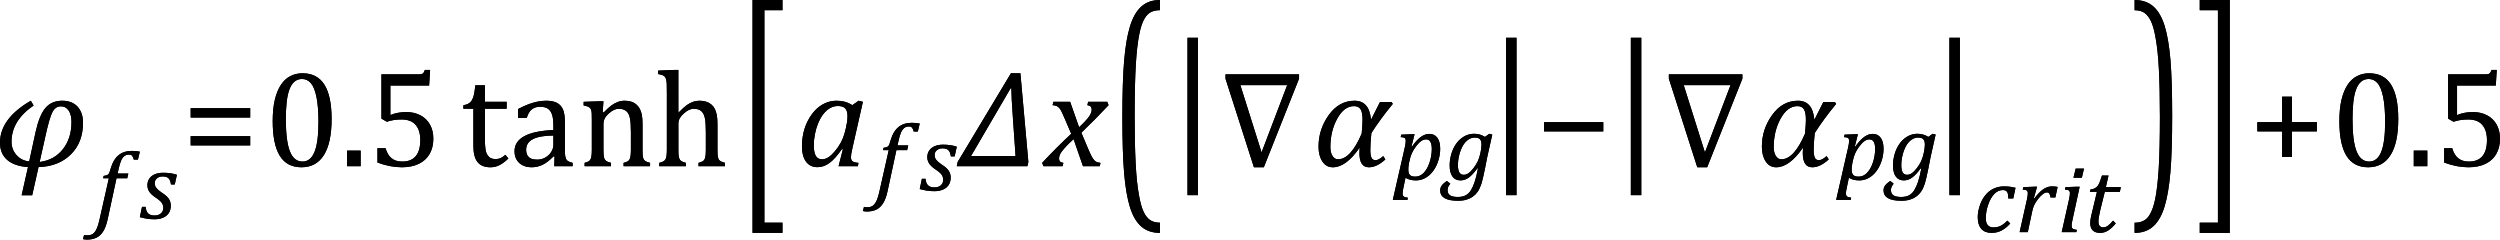 <?xml version="1.0" encoding="UTF-8" standalone="no"?>
<svg
   xmlns:dc="http://purl.org/dc/elements/1.1/"
   xmlns:cc="http://creativecommons.org/ns#"
   xmlns:rdf="http://www.w3.org/1999/02/22-rdf-syntax-ns#"
   xmlns:svg="http://www.w3.org/2000/svg"
   xmlns="http://www.w3.org/2000/svg"
   xmlns:sodipodi="http://sodipodi.sourceforge.net/DTD/sodipodi-0.dtd"
   xmlns:inkscape="http://www.inkscape.org/namespaces/inkscape"
   width="362.828"
   contentScriptType="text/ecmascript"
   preserveAspectRatio="xMidYMid meet"
   font-size="12"
   stroke-miterlimit="10"
   zoomAndPan="magnify"
   version="1.0"
   contentStyleType="text/css"
   font-style="normal"
   height="34.776"
   font-weight="normal"
   y="-11"
   id="svg141"
   sodipodi:docname="i205978500087320.svg"
   style="font-style:normal;font-weight:normal;font-size:12px;font-family:Dialog;color-interpolation:auto;fill:#000000;fill-opacity:1;stroke:#000000;stroke-width:1;stroke-linecap:square;stroke-linejoin:miter;stroke-miterlimit:10;stroke-dasharray:none;stroke-dashoffset:0;stroke-opacity:1;color-rendering:auto;image-rendering:auto;shape-rendering:auto;text-rendering:auto"
   inkscape:version="0.92.4 (5da689c313, 2019-01-14)">
  <sodipodi:namedview
     pagecolor="#ffffff"
     bordercolor="#666666"
     borderopacity="1"
     objecttolerance="10"
     gridtolerance="10"
     guidetolerance="10"
     inkscape:pageopacity="0"
     inkscape:pageshadow="2"
     inkscape:window-width="1575"
     inkscape:window-height="990"
     id="namedview143"
     showgrid="false"
     fit-margin-top="0"
     fit-margin-left="0"
     fit-margin-right="0"
     fit-margin-bottom="0"
     inkscape:zoom="2.2512471"
     inkscape:cx="177.5782"
     inkscape:cy="17.6563"
     inkscape:window-x="0"
     inkscape:window-y="0"
     inkscape:window-maximized="0"
     inkscape:current-layer="svg141" />
  <!--Converted from MathML using JEuclid-->
  <defs
     id="genericDefs" />
  <g
     style="color-interpolation:linearRGB;color-rendering:optimizeQuality;image-rendering:optimizeQuality;text-rendering:optimizeLegibility"
     id="g5"
     transform="translate(-0.828,24.12)">
    <path
       style="stroke:none"
       inkscape:connector-curvature="0"
       id="path3"
       d="M 6.422,0.125 5.5,4.219 H 3.969 L 4.891,0.125 Q 2.938,0 1.883,-0.906 0.828,-1.812 0.828,-3.422 q 0,-3.484 4.469,-6.078 l 0.406,0.688 Q 2.5,-6.609 2.5,-3.562 q 0,1.125 0.711,1.938 0.711,0.812 1.852,0.938 L 6,-4.984 Q 6.531,-7.391 7.422,-8.445 8.312,-9.5 9.859,-9.5 q 1.438,0 2.227,0.867 0.789,0.867 0.789,2.32 0,2.875 -1.781,4.617 Q 9.312,0.047 6.422,0.125 Z m 0.156,-0.734 q 2.109,-0.266 3.367,-1.844 1.258,-1.578 1.258,-3.969 0,-1.031 -0.406,-1.648 -0.406,-0.617 -1.125,-0.617 -0.797,0 -1.234,0.828 Q 8,-7.031 7.391,-4.234 Z" />
  </g>
  <g
     style="color-interpolation:linearRGB;color-rendering:optimizeQuality;image-rendering:optimizeQuality;text-rendering:optimizeLegibility"
     id="g9"
     transform="translate(13.891,31.714)">
    <path
       style="stroke:none"
       inkscape:connector-curvature="0"
       id="path7"
       d="M 1.734,0.109 Q 1.5,1.203 1.094,1.852 0.688,2.5 0.109,2.781 q -0.578,0.281 -1.406,0.281 -0.297,0 -0.547,-0.078 l 0.156,-0.594 q 0.172,0.047 0.484,0.047 0.359,0 0.586,-0.094 Q -0.391,2.25 -0.195,2.031 0,1.812 0.18,1.398 0.359,0.984 0.516,0.312 L 1.906,-5.844 H 1.078 L 1.156,-6.188 Q 1.484,-6.234 1.625,-6.289 1.766,-6.344 1.852,-6.445 1.938,-6.547 2.008,-6.727 2.078,-6.906 2.203,-7.344 2.562,-8.578 3.32,-9.195 4.078,-9.812 5.25,-9.812 q 0.656,0 1.156,0.109 L 6.125,-8.547 H 5.531 Q 5.438,-8.938 5.281,-9.109 5.125,-9.281 4.828,-9.281 q -0.391,0 -0.664,0.211 Q 3.891,-8.859 3.695,-8.43 3.5,-8 3.344,-7.281 l -0.172,0.75 H 4.734 L 4.578,-5.844 H 3.016 Z" />
  </g>
  <g
     style="color-interpolation:linearRGB;color-rendering:optimizeQuality;image-rendering:optimizeQuality;text-rendering:optimizeLegibility"
     id="g13"
     transform="translate(20.297,31.714)">
    <path
       style="stroke:none"
       inkscape:connector-curvature="0"
       id="path11"
       d="M 4.516,-4.938 Q 4.438,-5.562 4.164,-5.836 3.891,-6.109 3.297,-6.109 q -0.312,0 -0.57,0.117 -0.258,0.117 -0.414,0.344 -0.156,0.227 -0.156,0.539 0,0.25 0.102,0.461 0.102,0.211 0.344,0.438 0.242,0.227 0.68,0.523 0.672,0.438 0.938,0.859 0.266,0.422 0.266,0.969 0,0.641 -0.305,1.086 -0.305,0.445 -0.844,0.664 -0.539,0.219 -1.195,0.219 -0.609,0 -1.133,-0.086 Q 0.484,-0.062 0,-0.203 l 0.312,-1.484 h 0.531 q 0.047,0.641 0.359,0.945 0.312,0.305 0.906,0.305 0.609,0 0.953,-0.305 0.344,-0.305 0.344,-0.789 0,-0.297 -0.102,-0.531 Q 3.203,-2.297 2.984,-2.508 2.766,-2.719 2.359,-3 1.922,-3.281 1.656,-3.547 1.391,-3.812 1.242,-4.125 1.094,-4.438 1.094,-4.812 q 0,-0.562 0.281,-0.977 0.281,-0.414 0.797,-0.633 0.516,-0.219 1.219,-0.219 1.125,0 1.984,0.297 l -0.312,1.406 z" />
  </g>
  <g
     style="color-interpolation:linearRGB;color-rendering:optimizeQuality;image-rendering:optimizeQuality;text-rendering:optimizeLegibility"
     id="g17"
     transform="translate(26.453,24.12)">
    <path
       style="stroke:none"
       inkscape:connector-curvature="0"
       id="path15"
       d="m 1.219,-7.062 v -1.359 h 8.641 v 1.359 z m 0,4.047 v -1.344 h 8.641 v 1.344 z" />
  </g>
  <g
     style="color-interpolation:linearRGB;color-rendering:optimizeQuality;image-rendering:optimizeQuality;text-rendering:optimizeLegibility"
     id="g21"
     transform="translate(38.312,24.12)">
    <path
       style="stroke:none"
       inkscape:connector-curvature="0"
       id="path19"
       d="m 5.438,0.156 q -2.109,0 -3.141,-1.664 -1.031,-1.664 -1.031,-5.039 0,-1.797 0.312,-3.102 0.312,-1.305 0.883,-2.164 0.57,-0.859 1.375,-1.266 0.805,-0.406 1.758,-0.406 2.125,0 3.172,1.649 1.047,1.648 1.047,4.992 0,3.453 -1.117,5.227 -1.117,1.773 -3.258,1.773 z m -2.266,-7 q 0,3.188 0.586,4.68 0.586,1.492 1.836,1.492 1.172,0 1.742,-1.406 0.57,-1.406 0.57,-4.344 0,-2.234 -0.289,-3.633 -0.289,-1.398 -0.812,-2 -0.523,-0.602 -1.274,-0.602 -0.672,0 -1.125,0.398 -0.453,0.398 -0.727,1.148 -0.274,0.75 -0.391,1.836 -0.117,1.086 -0.117,2.43 z m 10.859,4.578 V 0 h -1.969 v -2.266 z m 2.438,1.734 v -2.078 h 1.172 q 0.297,1 0.891,1.469 0.594,0.469 1.531,0.469 1.297,0 1.961,-0.781 0.664,-0.781 0.664,-2.344 0,-1.031 -0.352,-1.711 Q 21.984,-6.188 21.391,-6.484 20.797,-6.781 20,-6.781 q -0.656,0 -1.141,0.078 -0.484,0.078 -1.031,0.25 l -0.781,-0.453 v -6.422 h 5.391 q 0.328,0 0.477,-0.055 0.148,-0.055 0.234,-0.164 0.086,-0.109 0.195,-0.422 h 0.766 l -0.141,2.266 h -5.625 v 4.281 q 0.516,-0.219 1.109,-0.328 0.594,-0.109 1.188,-0.109 1.172,0 2.07,0.477 0.898,0.477 1.383,1.352 0.484,0.875 0.484,2.031 0,1.297 -0.547,2.234 -0.547,0.938 -1.578,1.43 Q 21.422,0.156 20,0.156 q -1.688,0 -3.531,-0.687 z" />
  </g>
  <g
     style="color-interpolation:linearRGB;color-rendering:optimizeQuality;image-rendering:optimizeQuality;text-rendering:optimizeLegibility"
     id="g25"
     transform="translate(66.891,24.12)">
    <path
       style="stroke:none"
       inkscape:connector-curvature="0"
       id="path23"
       d="M 0.359,-8.844 Q 0.844,-8.922 1.148,-9.117 1.453,-9.312 1.625,-9.625 1.797,-9.938 1.898,-10.398 2,-10.859 2.094,-11.75 h 1.391 v 2.406 h 3.156 v 1 H 3.484 V -4 q 0,0.938 0.078,1.5 0.078,0.562 0.297,0.883 0.219,0.32 0.492,0.453 0.273,0.133 0.695,0.133 0.391,0 0.734,-0.156 0.344,-0.156 0.672,-0.469 l 0.438,0.531 q -0.688,0.672 -1.305,0.977 -0.617,0.305 -1.289,0.305 -1.266,0 -1.875,-0.75 -0.609,-0.75 -0.609,-2.344 V -8.344 H 0.359 Z m 13.234,7.453 -0.141,-0.047 q -0.859,0.875 -1.601,1.234 -0.742,0.359 -1.586,0.359 -0.75,0 -1.312,-0.289 -0.562,-0.289 -0.867,-0.812 -0.305,-0.523 -0.305,-1.211 0,-1.422 1.414,-2.195 1.414,-0.773 4.227,-0.898 v -0.641 q 0,-1.016 -0.195,-1.602 Q 13.031,-8.078 12.617,-8.352 12.203,-8.625 11.5,-8.625 q -0.766,0 -1.234,0.398 -0.469,0.399 -0.703,1.211 H 8.297 v -1.281 q 0.938,-0.484 1.562,-0.711 0.625,-0.227 1.25,-0.359 0.625,-0.133 1.266,-0.133 0.969,0 1.555,0.305 0.586,0.305 0.875,0.938 0.289,0.633 0.289,1.914 v 3.406 q 0,0.719 0.008,1.016 0.008,0.297 0.062,0.555 0.055,0.258 0.148,0.406 0.094,0.148 0.289,0.258 0.195,0.109 0.617,0.219 V 0 h -2.672 z m -0.172,-3.062 q -1.984,0.016 -2.969,0.523 -0.984,0.508 -0.984,1.539 0,0.547 0.227,0.875 0.227,0.328 0.57,0.445 0.344,0.117 0.812,0.117 0.656,0 1.203,-0.32 0.547,-0.32 0.844,-0.82 0.297,-0.5 0.297,-0.984 z M 27.453,0 H 23.609 V -0.484 Q 24,-0.594 24.164,-0.68 q 0.164,-0.086 0.273,-0.242 0.109,-0.156 0.172,-0.484 0.062,-0.328 0.062,-1 v -2.563 q 0,-0.672 -0.039,-1.234 -0.039,-0.562 -0.133,-0.914 -0.094,-0.352 -0.219,-0.555 -0.125,-0.203 -0.312,-0.344 -0.188,-0.141 -0.422,-0.227 -0.234,-0.086 -0.609,-0.086 -0.375,0 -0.719,0.156 -0.344,0.156 -0.758,0.523 -0.414,0.367 -0.594,0.734 -0.18,0.367 -0.18,0.836 v 3.641 q 0,0.828 0.078,1.156 0.078,0.328 0.297,0.5 0.219,0.172 0.719,0.297 V 0 h -3.828 v -0.484 q 0.375,-0.109 0.539,-0.195 0.164,-0.086 0.273,-0.242 0.109,-0.156 0.172,-0.484 Q 19,-1.734 19,-2.406 V -6.672 Q 19,-7.297 18.984,-7.68 18.969,-8.062 18.852,-8.289 18.734,-8.516 18.492,-8.625 18.25,-8.734 17.812,-8.812 v -0.531 l 2.281,-0.078 h 0.594 l -0.109,1.594 0.141,0.031 q 0.719,-0.734 1.164,-1.047 0.445,-0.312 0.898,-0.484 Q 23.234,-9.5 23.75,-9.5 q 0.531,0 0.945,0.125 0.414,0.125 0.727,0.383 0.312,0.258 0.523,0.633 0.211,0.375 0.312,0.898 0.102,0.523 0.102,1.336 v 3.688 q 0,0.672 0.039,0.977 0.039,0.305 0.133,0.469 0.094,0.164 0.281,0.273 0.188,0.109 0.641,0.234 z m 4.109,-7.797 h 0.047 q 0.75,-0.766 1.195,-1.078 Q 33.25,-9.188 33.688,-9.344 34.125,-9.5 34.625,-9.5 q 0.531,0 0.953,0.133 0.422,0.133 0.742,0.391 0.32,0.258 0.516,0.633 0.195,0.375 0.297,0.898 0.102,0.523 0.102,1.32 v 3.688 q 0,0.844 0.07,1.148 0.07,0.305 0.258,0.477 0.188,0.172 0.766,0.328 V 0 h -3.844 v -0.484 q 0.375,-0.109 0.547,-0.195 0.172,-0.086 0.281,-0.242 0.109,-0.156 0.172,-0.484 0.062,-0.328 0.062,-1 v -2.563 q 0,-1.297 -0.133,-1.984 -0.133,-0.688 -0.516,-1.031 -0.383,-0.344 -1.07,-0.344 -0.391,0 -0.703,0.141 -0.312,0.141 -0.727,0.492 -0.414,0.351 -0.625,0.719 -0.211,0.367 -0.211,0.789 v 3.75 q 0,0.656 0.039,0.938 0.039,0.281 0.133,0.477 0.094,0.195 0.297,0.312 0.203,0.117 0.625,0.227 V 0 h -3.875 v -0.484 q 0.438,-0.109 0.617,-0.219 0.18,-0.109 0.281,-0.274 0.102,-0.164 0.156,-0.476 0.055,-0.312 0.055,-0.984 v -8.172 q 0,-0.938 -0.016,-1.312 -0.016,-0.375 -0.078,-0.633 -0.062,-0.258 -0.18,-0.406 -0.117,-0.148 -0.305,-0.234 -0.188,-0.086 -0.688,-0.18 v -0.5 l 2.359,-0.094 h 0.578 z" />
  </g>
  <g
     style="color-interpolation:linearRGB;color-rendering:optimizeQuality;image-rendering:optimizeQuality;text-rendering:optimizeLegibility"
     id="g29"
     transform="matrix(1,0,0,1.86,106.984,25.982)">
    <path
       style="stroke:none"
       inkscape:connector-curvature="0"
       id="path27"
       d="M 6.578,4.203 H 2.234 v -18.172 h 4.344 v 0.797 H 3.953 V 3.406 h 2.625 z" />
  </g>
  <g
     style="color-interpolation:linearRGB;color-rendering:optimizeQuality;image-rendering:optimizeQuality;text-rendering:optimizeLegibility"
     id="g33"
     transform="translate(115.562,24.12)">
    <path
       style="stroke:none"
       inkscape:connector-curvature="0"
       id="path31"
       d="M 8.141,-8.859 9.047,-9.5 l 0.625,0.156 -1.5,6.625 Q 8.031,-2.125 7.984,-1.812 7.938,-1.5 7.938,-1.297 q 0,0.406 0.227,0.586 0.227,0.18 0.867,0.227 L 8.938,0 H 6.141 L 6.766,-2.453 6.625,-2.484 Q 5.688,-1.125 4.852,-0.492 4.016,0.141 3.078,0.141 2,0.141 1.414,-0.664 q -0.586,-0.805 -0.586,-2.273 0,-0.938 0.211,-1.883 Q 1.25,-5.766 1.688,-6.609 2.125,-7.453 2.727,-8.094 3.328,-8.734 4.125,-9.117 4.922,-9.5 5.859,-9.5 q 0.609,0 1.156,0.141 0.547,0.141 1.125,0.5 z m -0.859,2.906 q 0.094,-0.391 0.125,-0.688 0.031,-0.297 0.031,-0.641 0,-0.75 -0.328,-1.102 -0.328,-0.352 -1.078,-0.352 -0.406,0 -0.773,0.133 -0.367,0.133 -0.75,0.438 -0.383,0.305 -0.734,0.805 -0.351,0.5 -0.633,1.211 -0.281,0.711 -0.438,1.531 -0.156,0.82 -0.156,1.586 0,1.016 0.281,1.523 Q 3.109,-1 3.766,-1 4.062,-1 4.391,-1.141 4.719,-1.281 5.117,-1.648 5.516,-2.016 6.031,-2.719 6.484,-3.375 6.75,-4.016 7.016,-4.656 7.203,-5.531 Z" />
  </g>
  <g
     style="color-interpolation:linearRGB;color-rendering:optimizeQuality;image-rendering:optimizeQuality;text-rendering:optimizeLegibility"
     id="g37"
     transform="translate(127.078,27.636)">
    <path
       style="stroke:none"
       inkscape:connector-curvature="0"
       id="path35"
       d="M 1.734,0.109 Q 1.5,1.203 1.094,1.852 0.688,2.5 0.109,2.781 q -0.578,0.281 -1.406,0.281 -0.297,0 -0.547,-0.078 l 0.156,-0.594 q 0.172,0.047 0.484,0.047 0.359,0 0.586,-0.094 Q -0.391,2.25 -0.195,2.031 0,1.812 0.18,1.398 0.359,0.984 0.516,0.312 L 1.906,-5.844 H 1.078 L 1.156,-6.188 Q 1.484,-6.234 1.625,-6.289 1.766,-6.344 1.852,-6.445 1.938,-6.547 2.008,-6.727 2.078,-6.906 2.203,-7.344 2.562,-8.578 3.32,-9.195 4.078,-9.812 5.25,-9.812 q 0.656,0 1.156,0.109 L 6.125,-8.547 H 5.531 Q 5.438,-8.938 5.281,-9.109 5.125,-9.281 4.828,-9.281 q -0.391,0 -0.664,0.211 Q 3.891,-8.859 3.695,-8.43 3.5,-8 3.344,-7.281 l -0.172,0.75 H 4.734 L 4.578,-5.844 H 3.016 Z" />
  </g>
  <g
     style="color-interpolation:linearRGB;color-rendering:optimizeQuality;image-rendering:optimizeQuality;text-rendering:optimizeLegibility"
     id="g41"
     transform="translate(133.484,27.636)">
    <path
       style="stroke:none"
       inkscape:connector-curvature="0"
       id="path39"
       d="M 4.516,-4.938 Q 4.438,-5.562 4.164,-5.836 3.891,-6.109 3.297,-6.109 q -0.312,0 -0.57,0.117 -0.258,0.117 -0.414,0.344 -0.156,0.227 -0.156,0.539 0,0.25 0.102,0.461 0.102,0.211 0.344,0.438 0.242,0.227 0.68,0.523 0.672,0.438 0.938,0.859 0.266,0.422 0.266,0.969 0,0.641 -0.305,1.086 -0.305,0.445 -0.844,0.664 -0.539,0.219 -1.195,0.219 -0.609,0 -1.133,-0.086 Q 0.484,-0.062 0,-0.203 l 0.312,-1.484 h 0.531 q 0.047,0.641 0.359,0.945 0.312,0.305 0.906,0.305 0.609,0 0.953,-0.305 0.344,-0.305 0.344,-0.789 0,-0.297 -0.102,-0.531 Q 3.203,-2.297 2.984,-2.508 2.766,-2.719 2.359,-3 1.922,-3.281 1.656,-3.547 1.391,-3.812 1.242,-4.125 1.094,-4.438 1.094,-4.812 q 0,-0.562 0.281,-0.977 0.281,-0.414 0.797,-0.633 0.516,-0.219 1.219,-0.219 1.125,0 1.984,0.297 l -0.312,1.406 z" />
  </g>
  <g
     style="color-interpolation:linearRGB;color-rendering:optimizeQuality;image-rendering:optimizeQuality;text-rendering:optimizeLegibility"
     id="g45"
     transform="translate(139.359,24.12)">
    <path
       style="stroke:none"
       inkscape:connector-curvature="0"
       id="path43"
       d="M 9.75,0 H -0.5 l 0.125,-0.609 7.734,-12.875 h 1.375 l 1.156,12.875 z M 7.641,-7.062 q -0.219,-3 -0.219,-4.25 H 7.312 l -5.75,9.844 h 6.469 z" />
  </g>
  <g
     style="color-interpolation:linearRGB;color-rendering:optimizeQuality;image-rendering:optimizeQuality;text-rendering:optimizeLegibility"
     id="g49"
     transform="translate(151.656,24.12)">
    <path
       style="stroke:none"
       inkscape:connector-curvature="0"
       id="path47"
       d="m 9.234,-8.859 q -1.891,2.016 -3.953,4 l 0.906,2.141 q 0.359,0.859 0.57,1.258 0.211,0.398 0.391,0.586 0.18,0.188 0.352,0.266 0.172,0.078 0.562,0.125 L 7.953,0 H 5.516 L 4.156,-3.922 q -0.234,0.203 -0.617,0.57 -0.383,0.367 -0.742,0.781 -0.359,0.414 -0.508,0.664 -0.148,0.25 -0.195,0.437 -0.047,0.188 -0.047,0.391 0,0.25 0.141,0.398 0.141,0.148 0.484,0.195 L 2.562,0 H -0.219 L -0.406,-0.484 Q 1.734,-2.781 3.812,-4.703 L 2.875,-6.891 Q 2.594,-7.547 2.422,-7.898 2.25,-8.25 2.086,-8.438 1.922,-8.625 1.711,-8.727 1.5,-8.828 1.109,-8.859 l 0.109,-0.484 h 2.437 l 1.297,3.688 q 0.484,-0.438 0.914,-0.906 0.43,-0.469 0.602,-0.742 0.172,-0.273 0.242,-0.492 0.07,-0.219 0.07,-0.453 0,-0.531 -0.625,-0.609 l 0.109,-0.484 h 2.781 z" />
  </g>
  <g
     style="color-interpolation:linearRGB;color-rendering:optimizeQuality;image-rendering:optimizeQuality;text-rendering:optimizeLegibility"
     id="g53"
     transform="matrix(1,0,0,1.85,161.125,25.935)">
    <path
       style="stroke:none"
       inkscape:connector-curvature="0"
       id="path51"
       d="M 7.219,4.25 Q 5.562,4.25 4.508,3.75 3.453,3.25 2.867,2.234 2.281,1.219 2.023,-0.414 1.766,-2.047 1.766,-4.844 q 0,-2.781 0.258,-4.422 0.258,-1.641 0.844,-2.68 0.586,-1.039 1.641,-1.555 1.055,-0.516 2.711,-0.516 v 0.797 q -0.688,0 -1.219,0.125 -0.594,0.141 -1.016,0.531 -0.469,0.422 -0.75,1.188 -0.344,0.906 -0.516,2.391 -0.172,1.578 -0.172,4.062 0,2.203 0.148,3.742 0.148,1.539 0.492,2.508 0.266,0.828 0.672,1.281 0.359,0.406 0.859,0.609 0.578,0.234 1.5,0.234 z" />
  </g>
  <g
     style="color-interpolation:linearRGB;color-rendering:optimizeQuality;image-rendering:optimizeQuality;text-rendering:optimizeLegibility"
     id="g57"
     transform="matrix(1,0,0,1.257,169.938,23.039)">
    <path
       style="stroke:none"
       inkscape:connector-curvature="0"
       id="path55"
       d="M 3.922,4.203 H 2.406 v -18.172 h 1.516 z" />
  </g>
  <g
     style="color-interpolation:linearRGB;color-rendering:optimizeQuality;image-rendering:optimizeQuality;text-rendering:optimizeLegibility"
     id="g61"
     transform="translate(177.109,24.12)">
    <path
       style="stroke:none"
       inkscape:connector-curvature="0"
       id="path59"
       d="m 11.422,-13.328 v 0.625 L 6.312,0.156 H 4.875 L 0.75,-12.703 v -0.625 z m -1.719,1.562 H 2.906 L 5.984,-2 Z" />
  </g>
  <g
     style="color-interpolation:linearRGB;color-rendering:optimizeQuality;image-rendering:optimizeQuality;text-rendering:optimizeLegibility"
     id="g65"
     transform="translate(190.531,24.12)">
    <path
       style="stroke:none"
       inkscape:connector-curvature="0"
       id="path63"
       d="M 11.609,-9.047 Q 9.781,-6.828 8.5,-4.812 q -0.156,1.547 -0.156,2.406 0,0.828 0.172,1.18 0.172,0.352 0.594,0.352 0.453,0 1.109,-0.594 l 0.312,0.484 q -1.25,1.141 -2.391,1.141 -1.375,0 -1.375,-2.062 0,-0.344 0.031,-0.75 H 6.766 q -1.953,2.812 -3.859,2.812 -0.969,0 -1.523,-0.844 -0.555,-0.844 -0.555,-2.141 0,-2.531 1.492,-4.602 Q 3.812,-9.5 6.062,-9.5 q 2.109,0 2.375,2.688 h 0.047 l 1.266,-2.5 h 1.672 z m -4.516,4.312 q 0.125,-1.391 0.125,-1.984 0,-1.094 -0.289,-1.547 -0.289,-0.453 -0.945,-0.453 -1.438,0 -2.438,1.813 -1,1.812 -1,4.156 0,0.75 0.305,1.25 Q 3.156,-1 3.656,-1 5.5,-1 7.094,-4.734 Z" />
  </g>
  <g
     style="color-interpolation:linearRGB;color-rendering:optimizeQuality;image-rendering:optimizeQuality;text-rendering:optimizeLegibility"
     id="g69"
     transform="translate(202.203,26.073)">
    <path
       style="stroke:none"
       inkscape:connector-curvature="0"
       id="path67"
       d="M 1.469,1.203 Q 1.391,1.531 1.375,1.711 1.359,1.891 1.359,2.016 q 0,0.203 0.07,0.32 Q 1.5,2.453 1.641,2.516 1.781,2.578 2.109,2.609 L 2.062,2.938 h -2.125 L 1.672,-4.656 Q 1.812,-5.234 1.812,-5.641 1.812,-5.844 1.75,-5.945 1.688,-6.047 1.547,-6.102 1.406,-6.156 1.078,-6.172 l 0.078,-0.359 1.547,-0.063 h 0.391 l -0.453,1.781 0.078,0.016 q 1.266,-1.844 2.516,-1.844 0.75,0 1.164,0.562 0.414,0.562 0.414,1.594 0,0.75 -0.203,1.492 Q 6.406,-2.25 6.047,-1.648 5.688,-1.047 5.25,-0.664 4.812,-0.281 4.32,-0.086 3.828,0.109 3.281,0.109 q -0.906,0 -1.5,-0.391 z M 2.281,-2.375 q -0.062,0.359 -0.078,0.547 -0.016,0.188 -0.016,0.375 0,0.531 0.227,0.773 0.227,0.242 0.789,0.242 0.344,0 0.641,-0.133 0.297,-0.133 0.555,-0.391 0.258,-0.258 0.477,-0.633 0.219,-0.375 0.383,-0.859 0.164,-0.484 0.25,-1 0.086,-0.516 0.086,-0.969 0,-0.719 -0.203,-1.07 -0.203,-0.352 -0.641,-0.352 -0.344,0 -0.688,0.234 -0.344,0.234 -0.742,0.758 -0.398,0.523 -0.625,1.024 -0.227,0.5 -0.351,1.156 z" />
  </g>
  <g
     style="color-interpolation:linearRGB;color-rendering:optimizeQuality;image-rendering:optimizeQuality;text-rendering:optimizeLegibility"
     id="g73"
     transform="translate(209.781,26.073)">
    <path
       style="stroke:none"
       inkscape:connector-curvature="0"
       id="path71"
       d="M 0.703,0.594 Q 0.562,0.75 0.477,0.898 0.391,1.047 0.352,1.195 0.312,1.344 0.312,1.531 q 0,0.516 0.367,0.75 0.367,0.234 1.117,0.234 0.672,0 1.125,-0.234 Q 3.375,2.047 3.688,1.547 4,1.047 4.242,0.32 4.484,-0.406 4.719,-1.625 L 4.625,-1.641 q -0.656,0.906 -1.227,1.328 -0.57,0.422 -1.226,0.422 -0.75,0 -1.156,-0.562 -0.406,-0.562 -0.406,-1.609 0,-0.75 0.195,-1.492 Q 1,-4.297 1.352,-4.891 1.703,-5.484 2.156,-5.875 q 0.453,-0.391 0.953,-0.586 0.5,-0.195 1.031,-0.195 0.438,0 0.82,0.102 0.383,0.102 0.773,0.352 l 0.625,-0.453 0.438,0.109 -0.719,3.203 Q 6.016,-3 5.922,-2.562 L 5.75,-1.672 Q 5.422,-0.062 5.234,0.547 5,1.266 4.688,1.734 4.391,2.156 3.992,2.445 3.594,2.734 3.062,2.898 q -0.531,0.164 -1.25,0.164 -2.578,0 -2.578,-1.516 0,-0.375 0.227,-0.688 0.227,-0.312 0.742,-0.672 z m 1.953,-1.297 q 0.359,0 0.703,-0.242 0.344,-0.242 0.734,-0.758 0.391,-0.516 0.609,-0.992 0.219,-0.477 0.375,-1.18 0.156,-0.703 0.156,-1.219 0,-0.531 -0.227,-0.773 -0.227,-0.242 -0.758,-0.242 -0.281,0 -0.539,0.094 -0.258,0.094 -0.531,0.305 -0.274,0.211 -0.516,0.562 -0.242,0.351 -0.438,0.852 -0.195,0.5 -0.305,1.07 -0.109,0.57 -0.109,1.102 0,0.719 0.203,1.07 0.203,0.352 0.641,0.352 z" />
  </g>
  <g
     style="color-interpolation:linearRGB;color-rendering:optimizeQuality;image-rendering:optimizeQuality;text-rendering:optimizeLegibility"
     id="g77"
     transform="matrix(1,0,0,1.257,216.172,23.039)">
    <path
       style="stroke:none"
       inkscape:connector-curvature="0"
       id="path75"
       d="M 3.922,4.203 H 2.406 v -18.172 h 1.516 z" />
  </g>
  <g
     style="color-interpolation:linearRGB;color-rendering:optimizeQuality;image-rendering:optimizeQuality;text-rendering:optimizeLegibility"
     id="g81"
     transform="translate(222.859,24.12)">
    <path
       style="stroke:none"
       inkscape:connector-curvature="0"
       id="path79"
       d="m 1.234,-5.047 v -1.344 h 8.594 v 1.344 z" />
  </g>
  <g
     style="color-interpolation:linearRGB;color-rendering:optimizeQuality;image-rendering:optimizeQuality;text-rendering:optimizeLegibility"
     id="g85"
     transform="matrix(1,0,0,1.257,234.281,23.039)">
    <path
       style="stroke:none"
       inkscape:connector-curvature="0"
       id="path83"
       d="M 3.922,4.203 H 2.406 v -18.172 h 1.516 z" />
  </g>
  <g
     style="color-interpolation:linearRGB;color-rendering:optimizeQuality;image-rendering:optimizeQuality;text-rendering:optimizeLegibility"
     id="g89"
     transform="translate(241.453,24.12)">
    <path
       style="stroke:none"
       inkscape:connector-curvature="0"
       id="path87"
       d="m 11.422,-13.328 v 0.625 L 6.312,0.156 H 4.875 L 0.75,-12.703 v -0.625 z m -1.719,1.562 H 2.906 L 5.984,-2 Z" />
  </g>
  <g
     style="color-interpolation:linearRGB;color-rendering:optimizeQuality;image-rendering:optimizeQuality;text-rendering:optimizeLegibility"
     id="g93"
     transform="translate(254.875,24.12)">
    <path
       style="stroke:none"
       inkscape:connector-curvature="0"
       id="path91"
       d="M 11.609,-9.047 Q 9.781,-6.828 8.5,-4.812 q -0.156,1.547 -0.156,2.406 0,0.828 0.172,1.18 0.172,0.352 0.594,0.352 0.453,0 1.109,-0.594 l 0.312,0.484 q -1.25,1.141 -2.391,1.141 -1.375,0 -1.375,-2.062 0,-0.344 0.031,-0.75 H 6.766 q -1.953,2.812 -3.859,2.812 -0.969,0 -1.523,-0.844 -0.555,-0.844 -0.555,-2.141 0,-2.531 1.492,-4.602 Q 3.812,-9.5 6.062,-9.5 q 2.109,0 2.375,2.688 h 0.047 l 1.266,-2.5 h 1.672 z m -4.516,4.312 q 0.125,-1.391 0.125,-1.984 0,-1.094 -0.289,-1.547 -0.289,-0.453 -0.945,-0.453 -1.438,0 -2.438,1.813 -1,1.812 -1,4.156 0,0.75 0.305,1.25 Q 3.156,-1 3.656,-1 5.5,-1 7.094,-4.734 Z" />
  </g>
  <g
     style="color-interpolation:linearRGB;color-rendering:optimizeQuality;image-rendering:optimizeQuality;text-rendering:optimizeLegibility"
     id="g97"
     transform="translate(266.547,26.073)">
    <path
       style="stroke:none"
       inkscape:connector-curvature="0"
       id="path95"
       d="M 1.469,1.203 Q 1.391,1.531 1.375,1.711 1.359,1.891 1.359,2.016 q 0,0.203 0.07,0.32 Q 1.5,2.453 1.641,2.516 1.781,2.578 2.109,2.609 L 2.062,2.938 h -2.125 L 1.672,-4.656 Q 1.812,-5.234 1.812,-5.641 1.812,-5.844 1.75,-5.945 1.688,-6.047 1.547,-6.102 1.406,-6.156 1.078,-6.172 l 0.078,-0.359 1.547,-0.063 h 0.391 l -0.453,1.781 0.078,0.016 q 1.266,-1.844 2.516,-1.844 0.75,0 1.164,0.562 0.414,0.562 0.414,1.594 0,0.75 -0.203,1.492 Q 6.406,-2.25 6.047,-1.648 5.688,-1.047 5.25,-0.664 4.812,-0.281 4.32,-0.086 3.828,0.109 3.281,0.109 q -0.906,0 -1.5,-0.391 z M 2.281,-2.375 q -0.062,0.359 -0.078,0.547 -0.016,0.188 -0.016,0.375 0,0.531 0.227,0.773 0.227,0.242 0.789,0.242 0.344,0 0.641,-0.133 0.297,-0.133 0.555,-0.391 0.258,-0.258 0.477,-0.633 0.219,-0.375 0.383,-0.859 0.164,-0.484 0.25,-1 0.086,-0.516 0.086,-0.969 0,-0.719 -0.203,-1.07 -0.203,-0.352 -0.641,-0.352 -0.344,0 -0.688,0.234 -0.344,0.234 -0.742,0.758 -0.398,0.523 -0.625,1.024 -0.227,0.5 -0.351,1.156 z" />
  </g>
  <g
     style="color-interpolation:linearRGB;color-rendering:optimizeQuality;image-rendering:optimizeQuality;text-rendering:optimizeLegibility"
     id="g101"
     transform="translate(274.125,26.073)">
    <path
       style="stroke:none"
       inkscape:connector-curvature="0"
       id="path99"
       d="M 0.703,0.594 Q 0.562,0.75 0.477,0.898 0.391,1.047 0.352,1.195 0.312,1.344 0.312,1.531 q 0,0.516 0.367,0.75 0.367,0.234 1.117,0.234 0.672,0 1.125,-0.234 Q 3.375,2.047 3.688,1.547 4,1.047 4.242,0.32 4.484,-0.406 4.719,-1.625 L 4.625,-1.641 q -0.656,0.906 -1.227,1.328 -0.57,0.422 -1.226,0.422 -0.75,0 -1.156,-0.562 -0.406,-0.562 -0.406,-1.609 0,-0.75 0.195,-1.492 Q 1,-4.297 1.352,-4.891 1.703,-5.484 2.156,-5.875 q 0.453,-0.391 0.953,-0.586 0.5,-0.195 1.031,-0.195 0.438,0 0.82,0.102 0.383,0.102 0.773,0.352 l 0.625,-0.453 0.438,0.109 -0.719,3.203 Q 6.016,-3 5.922,-2.562 L 5.75,-1.672 Q 5.422,-0.062 5.234,0.547 5,1.266 4.688,1.734 4.391,2.156 3.992,2.445 3.594,2.734 3.062,2.898 q -0.531,0.164 -1.25,0.164 -2.578,0 -2.578,-1.516 0,-0.375 0.227,-0.688 0.227,-0.312 0.742,-0.672 z m 1.953,-1.297 q 0.359,0 0.703,-0.242 0.344,-0.242 0.734,-0.758 0.391,-0.516 0.609,-0.992 0.219,-0.477 0.375,-1.18 0.156,-0.703 0.156,-1.219 0,-0.531 -0.227,-0.773 -0.227,-0.242 -0.758,-0.242 -0.281,0 -0.539,0.094 -0.258,0.094 -0.531,0.305 -0.274,0.211 -0.516,0.562 -0.242,0.351 -0.438,0.852 -0.195,0.5 -0.305,1.07 -0.109,0.57 -0.109,1.102 0,0.719 0.203,1.07 0.203,0.352 0.641,0.352 z" />
  </g>
  <g
     style="color-interpolation:linearRGB;color-rendering:optimizeQuality;image-rendering:optimizeQuality;text-rendering:optimizeLegibility"
     id="g105"
     transform="matrix(1,0,0,1.257,280.516,23.039)">
    <path
       style="stroke:none"
       inkscape:connector-curvature="0"
       id="path103"
       d="M 3.922,4.203 H 2.406 v -18.172 h 1.516 z" />
  </g>
  <g
     style="color-interpolation:linearRGB;color-rendering:optimizeQuality;image-rendering:optimizeQuality;text-rendering:optimizeLegibility"
     id="g109"
     transform="translate(286.438,33.69)">
    <path
       style="stroke:none"
       inkscape:connector-curvature="0"
       id="path107"
       d="M 5.031,-4.891 Q 5.016,-5.422 4.945,-5.648 4.875,-5.875 4.711,-5.992 4.547,-6.109 4.25,-6.109 q -0.688,0 -1.234,0.547 Q 2.469,-5.016 2.117,-4.008 1.766,-3 1.766,-2.062 q 0,0.281 0.047,0.539 0.047,0.258 0.18,0.438 0.133,0.18 0.336,0.289 0.203,0.109 0.531,0.109 0.625,0 1.078,-0.234 0.453,-0.234 0.953,-0.75 L 5.312,-1.25 q -0.641,0.703 -1.297,1.031 -0.656,0.328 -1.406,0.328 -0.984,0 -1.5,-0.586 -0.516,-0.586 -0.516,-1.711 0,-0.719 0.273,-1.594 0.273,-0.875 0.797,-1.539 0.523,-0.664 1.234,-0.992 0.711,-0.328 1.508,-0.328 0.547,0 0.953,0.062 0.406,0.062 0.719,0.141 L 5.75,-4.891 Z" />
  </g>
  <g
     style="color-interpolation:linearRGB;color-rendering:optimizeQuality;image-rendering:optimizeQuality;text-rendering:optimizeLegibility"
     id="g113"
     transform="translate(292.516,33.69)">
    <path
       style="stroke:none"
       inkscape:connector-curvature="0"
       id="path111"
       d="M 2.719,-6.594 H 3.125 l -0.469,1.672 0.078,0.031 q 0.656,-0.891 1.273,-1.32 0.617,-0.43 1.273,-0.43 0.5,0 0.828,0.078 L 5.781,-5.031 H 5.078 Q 5.031,-5.391 4.914,-5.578 4.797,-5.766 4.547,-5.766 q -0.266,0 -0.617,0.273 -0.352,0.273 -0.711,0.75 Q 2.859,-4.266 2.68,-3.859 2.5,-3.453 2.406,-2.953 L 1.781,0 H 0.594 l 1.047,-4.672 q 0.141,-0.641 0.141,-0.969 0,-0.203 -0.062,-0.305 Q 1.656,-6.047 1.516,-6.102 1.375,-6.156 1.047,-6.172 L 1.125,-6.531 Z" />
  </g>
  <g
     style="color-interpolation:linearRGB;color-rendering:optimizeQuality;image-rendering:optimizeQuality;text-rendering:optimizeLegibility"
     id="g117"
     transform="translate(298.625,33.69)">
    <path
       style="stroke:none"
       inkscape:connector-curvature="0"
       id="path115"
       d="M 3.828,-9.219 3.516,-7.891 H 2.297 L 2.625,-9.219 Z m -1.688,7.516 q -0.078,0.344 -0.094,0.5 -0.016,0.156 -0.016,0.266 0,0.219 0.063,0.328 0.062,0.109 0.211,0.172 0.148,0.062 0.476,0.109 L 2.719,0 H 0.594 L 1.625,-4.609 Q 1.719,-5 1.75,-5.234 1.781,-5.469 1.781,-5.641 1.781,-5.828 1.727,-5.938 1.672,-6.047 1.531,-6.102 1.391,-6.156 1.062,-6.172 l 0.078,-0.359 1.656,-0.063 h 0.406 z" />
  </g>
  <g
     style="color-interpolation:linearRGB;color-rendering:optimizeQuality;image-rendering:optimizeQuality;text-rendering:optimizeLegibility"
     id="g121"
     transform="translate(302.453,33.69)">
    <path
       style="stroke:none"
       inkscape:connector-curvature="0"
       id="path119"
       d="M 4.609,-1.266 Q 4.047,-0.578 3.5,-0.234 2.953,0.109 2.344,0.109 1.625,0.109 1.266,-0.258 0.906,-0.625 0.906,-1.328 q 0,-0.438 0.125,-0.969 L 1.875,-5.844 H 0.859 L 0.938,-6.188 Q 1.344,-6.234 1.578,-6.367 1.812,-6.5 1.977,-6.703 2.141,-6.906 2.273,-7.242 2.406,-7.578 2.609,-8.219 H 3.562 L 3.172,-6.531 H 5.344 L 5.203,-5.844 H 3.016 l -0.656,2.656 q -0.266,1.109 -0.266,1.656 0,0.406 0.18,0.625 0.18,0.219 0.523,0.219 0.328,0 0.672,-0.242 0.344,-0.242 0.75,-0.742 z" />
  </g>
  <g
     style="color-interpolation:linearRGB;color-rendering:optimizeQuality;image-rendering:optimizeQuality;text-rendering:optimizeLegibility"
     id="g125"
     transform="matrix(1,0,0,1.85,309.375,25.935)">
    <path
       style="stroke:none"
       inkscape:connector-curvature="0"
       id="path123"
       d="m 0.422,-14.016 q 1.656,0 2.711,0.5 1.055,0.5 1.641,1.516 0.586,1.016 0.844,2.648 0.258,1.633 0.258,4.43 0,2.766 -0.258,4.414 Q 5.359,1.141 4.773,2.18 4.188,3.219 3.133,3.734 2.078,4.25 0.422,4.25 V 3.453 q 0.688,0 1.203,-0.125 Q 2.234,3.188 2.641,2.797 3.109,2.375 3.406,1.609 3.75,0.703 3.922,-0.781 q 0.172,-1.578 0.172,-4.063 0,-2.203 -0.148,-3.742 -0.148,-1.539 -0.492,-2.508 -0.266,-0.828 -0.672,-1.281 -0.375,-0.406 -0.859,-0.609 -0.578,-0.234 -1.5,-0.234 z" />
  </g>
  <g
     style="color-interpolation:linearRGB;color-rendering:optimizeQuality;image-rendering:optimizeQuality;text-rendering:optimizeLegibility"
     id="g129"
     transform="matrix(1,0,0,1.86,318.828,25.982)">
    <path
       style="stroke:none"
       inkscape:connector-curvature="0"
       id="path127"
       d="M 4.781,4.203 H 0.422 V 3.406 H 3.062 V -13.172 H 0.422 v -0.797 h 4.359 z" />
  </g>
  <g
     style="color-interpolation:linearRGB;color-rendering:optimizeQuality;image-rendering:optimizeQuality;text-rendering:optimizeLegibility"
     id="g133"
     transform="translate(326.391,24.12)">
    <path
       style="stroke:none"
       inkscape:connector-curvature="0"
       id="path131"
       d="m 6.25,-5.047 v 3.703 H 4.812 V -5.047 H 1.219 v -1.344 h 3.594 v -3.703 H 6.25 v 3.703 h 3.609 v 1.344 z" />
  </g>
  <g
     style="color-interpolation:linearRGB;color-rendering:optimizeQuality;image-rendering:optimizeQuality;text-rendering:optimizeLegibility"
     id="g137"
     transform="translate(338.25,24.12)">
    <path
       style="stroke:none"
       inkscape:connector-curvature="0"
       id="path135"
       d="m 5.438,0.156 q -2.109,0 -3.141,-1.664 -1.031,-1.664 -1.031,-5.039 0,-1.797 0.312,-3.102 0.312,-1.305 0.883,-2.164 0.57,-0.859 1.375,-1.266 0.805,-0.406 1.758,-0.406 2.125,0 3.172,1.649 1.047,1.648 1.047,4.992 0,3.453 -1.117,5.227 -1.117,1.773 -3.258,1.773 z m -2.266,-7 q 0,3.188 0.586,4.68 0.586,1.492 1.836,1.492 1.172,0 1.742,-1.406 0.57,-1.406 0.57,-4.344 0,-2.234 -0.289,-3.633 -0.289,-1.398 -0.812,-2 -0.523,-0.602 -1.274,-0.602 -0.672,0 -1.125,0.398 -0.453,0.398 -0.727,1.148 -0.274,0.75 -0.391,1.836 -0.117,1.086 -0.117,2.43 z m 10.859,4.578 V 0 h -1.969 v -2.266 z m 2.438,1.734 v -2.078 h 1.172 q 0.297,1 0.891,1.469 0.594,0.469 1.531,0.469 1.297,0 1.961,-0.781 0.664,-0.781 0.664,-2.344 0,-1.031 -0.352,-1.711 Q 21.984,-6.188 21.391,-6.484 20.797,-6.781 20,-6.781 q -0.656,0 -1.141,0.078 -0.484,0.078 -1.031,0.25 l -0.781,-0.453 v -6.422 h 5.391 q 0.328,0 0.477,-0.055 0.148,-0.055 0.234,-0.164 0.086,-0.109 0.195,-0.422 h 0.766 l -0.141,2.266 h -5.625 v 4.281 q 0.516,-0.219 1.109,-0.328 0.594,-0.109 1.188,-0.109 1.172,0 2.07,0.477 0.898,0.477 1.383,1.352 0.484,0.875 0.484,2.031 0,1.297 -0.547,2.234 -0.547,0.938 -1.578,1.43 Q 21.422,0.156 20,0.156 q -1.688,0 -3.531,-0.687 z" />
  </g>
  <g
     transform="translate(-0.828,24.12)"
     id="g1022"
     style="color-interpolation:linearRGB;color-rendering:optimizeQuality;image-rendering:optimizeQuality;text-rendering:optimizeLegibility">
    <path
       d="M 6.422,0.125 5.5,4.219 H 3.969 L 4.891,0.125 Q 2.938,0 1.883,-0.906 0.828,-1.812 0.828,-3.422 q 0,-3.484 4.469,-6.078 l 0.406,0.688 Q 2.5,-6.609 2.5,-3.562 q 0,1.125 0.711,1.938 0.711,0.812 1.852,0.938 L 6,-4.984 Q 6.531,-7.391 7.422,-8.445 8.312,-9.5 9.859,-9.5 q 1.438,0 2.227,0.867 0.789,0.867 0.789,2.32 0,2.875 -1.781,4.617 Q 9.312,0.047 6.422,0.125 Z m 0.156,-0.734 q 2.109,-0.266 3.367,-1.844 1.258,-1.578 1.258,-3.969 0,-1.031 -0.406,-1.648 -0.406,-0.617 -1.125,-0.617 -0.797,0 -1.234,0.828 Q 8,-7.031 7.391,-4.234 Z"
       id="path1020"
       inkscape:connector-curvature="0"
       style="stroke:none" />
  </g>
  <g
     transform="translate(13.891,31.714)"
     id="g1026"
     style="color-interpolation:linearRGB;color-rendering:optimizeQuality;image-rendering:optimizeQuality;text-rendering:optimizeLegibility">
    <path
       d="M 1.734,0.109 Q 1.5,1.203 1.094,1.852 0.688,2.5 0.109,2.781 q -0.578,0.281 -1.406,0.281 -0.297,0 -0.547,-0.078 l 0.156,-0.594 q 0.172,0.047 0.484,0.047 0.359,0 0.586,-0.094 Q -0.391,2.25 -0.195,2.031 0,1.812 0.18,1.398 0.359,0.984 0.516,0.312 L 1.906,-5.844 H 1.078 L 1.156,-6.188 Q 1.484,-6.234 1.625,-6.289 1.766,-6.344 1.852,-6.445 1.938,-6.547 2.008,-6.727 2.078,-6.906 2.203,-7.344 2.562,-8.578 3.32,-9.195 4.078,-9.812 5.25,-9.812 q 0.656,0 1.156,0.109 L 6.125,-8.547 H 5.531 Q 5.438,-8.938 5.281,-9.109 5.125,-9.281 4.828,-9.281 q -0.391,0 -0.664,0.211 Q 3.891,-8.859 3.695,-8.43 3.5,-8 3.344,-7.281 l -0.172,0.75 H 4.734 L 4.578,-5.844 H 3.016 Z"
       id="path1024"
       inkscape:connector-curvature="0"
       style="stroke:none" />
  </g>
  <g
     transform="translate(20.297,31.714)"
     id="g1030"
     style="color-interpolation:linearRGB;color-rendering:optimizeQuality;image-rendering:optimizeQuality;text-rendering:optimizeLegibility">
    <path
       d="M 4.516,-4.938 Q 4.438,-5.562 4.164,-5.836 3.891,-6.109 3.297,-6.109 q -0.312,0 -0.57,0.117 -0.258,0.117 -0.414,0.344 -0.156,0.227 -0.156,0.539 0,0.25 0.102,0.461 0.102,0.211 0.344,0.438 0.242,0.227 0.68,0.523 0.672,0.438 0.938,0.859 0.266,0.422 0.266,0.969 0,0.641 -0.305,1.086 -0.305,0.445 -0.844,0.664 -0.539,0.219 -1.195,0.219 -0.609,0 -1.133,-0.086 Q 0.484,-0.062 0,-0.203 l 0.312,-1.484 h 0.531 q 0.047,0.641 0.359,0.945 0.312,0.305 0.906,0.305 0.609,0 0.953,-0.305 0.344,-0.305 0.344,-0.789 0,-0.297 -0.102,-0.531 Q 3.203,-2.297 2.984,-2.508 2.766,-2.719 2.359,-3 1.922,-3.281 1.656,-3.547 1.391,-3.812 1.242,-4.125 1.094,-4.438 1.094,-4.812 q 0,-0.562 0.281,-0.977 0.281,-0.414 0.797,-0.633 0.516,-0.219 1.219,-0.219 1.125,0 1.984,0.297 l -0.312,1.406 z"
       id="path1028"
       inkscape:connector-curvature="0"
       style="stroke:none" />
  </g>
  <g
     transform="translate(26.453,24.12)"
     id="g1034"
     style="color-interpolation:linearRGB;color-rendering:optimizeQuality;image-rendering:optimizeQuality;text-rendering:optimizeLegibility">
    <path
       d="m 1.219,-7.062 v -1.359 h 8.641 v 1.359 z m 0,4.047 v -1.344 h 8.641 v 1.344 z"
       id="path1032"
       inkscape:connector-curvature="0"
       style="stroke:none" />
  </g>
  <g
     transform="translate(38.312,24.12)"
     id="g1038"
     style="color-interpolation:linearRGB;color-rendering:optimizeQuality;image-rendering:optimizeQuality;text-rendering:optimizeLegibility">
    <path
       d="m 5.438,0.156 q -2.109,0 -3.141,-1.664 -1.031,-1.664 -1.031,-5.039 0,-1.797 0.312,-3.102 0.312,-1.305 0.883,-2.164 0.57,-0.859 1.375,-1.266 0.805,-0.406 1.758,-0.406 2.125,0 3.172,1.649 1.047,1.648 1.047,4.992 0,3.453 -1.117,5.227 -1.117,1.773 -3.258,1.773 z m -2.266,-7 q 0,3.188 0.586,4.68 0.586,1.492 1.836,1.492 1.172,0 1.742,-1.406 0.57,-1.406 0.57,-4.344 0,-2.234 -0.289,-3.633 -0.289,-1.398 -0.812,-2 -0.523,-0.602 -1.274,-0.602 -0.672,0 -1.125,0.398 -0.453,0.398 -0.727,1.148 -0.274,0.75 -0.391,1.836 -0.117,1.086 -0.117,2.43 z m 10.859,4.578 V 0 h -1.969 v -2.266 z m 2.438,1.734 v -2.078 h 1.172 q 0.297,1 0.891,1.469 0.594,0.469 1.531,0.469 1.297,0 1.961,-0.781 0.664,-0.781 0.664,-2.344 0,-1.031 -0.352,-1.711 Q 21.984,-6.188 21.391,-6.484 20.797,-6.781 20,-6.781 q -0.656,0 -1.141,0.078 -0.484,0.078 -1.031,0.25 l -0.781,-0.453 v -6.422 h 5.391 q 0.328,0 0.477,-0.055 0.148,-0.055 0.234,-0.164 0.086,-0.109 0.195,-0.422 h 0.766 l -0.141,2.266 h -5.625 v 4.281 q 0.516,-0.219 1.109,-0.328 0.594,-0.109 1.188,-0.109 1.172,0 2.07,0.477 0.898,0.477 1.383,1.352 0.484,0.875 0.484,2.031 0,1.297 -0.547,2.234 -0.547,0.938 -1.578,1.43 Q 21.422,0.156 20,0.156 q -1.688,0 -3.531,-0.687 z"
       id="path1036"
       inkscape:connector-curvature="0"
       style="stroke:none" />
  </g>
  <g
     transform="translate(66.891,24.12)"
     id="g1042"
     style="color-interpolation:linearRGB;color-rendering:optimizeQuality;image-rendering:optimizeQuality;text-rendering:optimizeLegibility">
    <path
       d="M 0.359,-8.844 Q 0.844,-8.922 1.148,-9.117 1.453,-9.312 1.625,-9.625 1.797,-9.938 1.898,-10.398 2,-10.859 2.094,-11.75 h 1.391 v 2.406 h 3.156 v 1 H 3.484 V -4 q 0,0.938 0.078,1.5 0.078,0.562 0.297,0.883 0.219,0.32 0.492,0.453 0.273,0.133 0.695,0.133 0.391,0 0.734,-0.156 0.344,-0.156 0.672,-0.469 l 0.438,0.531 q -0.688,0.672 -1.305,0.977 -0.617,0.305 -1.289,0.305 -1.266,0 -1.875,-0.75 -0.609,-0.75 -0.609,-2.344 V -8.344 H 0.359 Z m 13.234,7.453 -0.141,-0.047 q -0.859,0.875 -1.601,1.234 -0.742,0.359 -1.586,0.359 -0.75,0 -1.312,-0.289 -0.562,-0.289 -0.867,-0.812 -0.305,-0.523 -0.305,-1.211 0,-1.422 1.414,-2.195 1.414,-0.773 4.227,-0.898 v -0.641 q 0,-1.016 -0.195,-1.602 Q 13.031,-8.078 12.617,-8.352 12.203,-8.625 11.5,-8.625 q -0.766,0 -1.234,0.398 -0.469,0.399 -0.703,1.211 H 8.297 v -1.281 q 0.938,-0.484 1.562,-0.711 0.625,-0.227 1.25,-0.359 0.625,-0.133 1.266,-0.133 0.969,0 1.555,0.305 0.586,0.305 0.875,0.938 0.289,0.633 0.289,1.914 v 3.406 q 0,0.719 0.008,1.016 0.008,0.297 0.062,0.555 0.055,0.258 0.148,0.406 0.094,0.148 0.289,0.258 0.195,0.109 0.617,0.219 V 0 h -2.672 z m -0.172,-3.062 q -1.984,0.016 -2.969,0.523 -0.984,0.508 -0.984,1.539 0,0.547 0.227,0.875 0.227,0.328 0.57,0.445 0.344,0.117 0.812,0.117 0.656,0 1.203,-0.32 0.547,-0.32 0.844,-0.82 0.297,-0.5 0.297,-0.984 z M 27.453,0 H 23.609 V -0.484 Q 24,-0.594 24.164,-0.68 q 0.164,-0.086 0.273,-0.242 0.109,-0.156 0.172,-0.484 0.062,-0.328 0.062,-1 v -2.563 q 0,-0.672 -0.039,-1.234 -0.039,-0.562 -0.133,-0.914 -0.094,-0.352 -0.219,-0.555 -0.125,-0.203 -0.312,-0.344 -0.188,-0.141 -0.422,-0.227 -0.234,-0.086 -0.609,-0.086 -0.375,0 -0.719,0.156 -0.344,0.156 -0.758,0.523 -0.414,0.367 -0.594,0.734 -0.18,0.367 -0.18,0.836 v 3.641 q 0,0.828 0.078,1.156 0.078,0.328 0.297,0.5 0.219,0.172 0.719,0.297 V 0 h -3.828 v -0.484 q 0.375,-0.109 0.539,-0.195 0.164,-0.086 0.273,-0.242 0.109,-0.156 0.172,-0.484 Q 19,-1.734 19,-2.406 V -6.672 Q 19,-7.297 18.984,-7.68 18.969,-8.062 18.852,-8.289 18.734,-8.516 18.492,-8.625 18.25,-8.734 17.812,-8.812 v -0.531 l 2.281,-0.078 h 0.594 l -0.109,1.594 0.141,0.031 q 0.719,-0.734 1.164,-1.047 0.445,-0.312 0.898,-0.484 Q 23.234,-9.5 23.75,-9.5 q 0.531,0 0.945,0.125 0.414,0.125 0.727,0.383 0.312,0.258 0.523,0.633 0.211,0.375 0.312,0.898 0.102,0.523 0.102,1.336 v 3.688 q 0,0.672 0.039,0.977 0.039,0.305 0.133,0.469 0.094,0.164 0.281,0.273 0.188,0.109 0.641,0.234 z m 4.109,-7.797 h 0.047 q 0.75,-0.766 1.195,-1.078 Q 33.25,-9.188 33.688,-9.344 34.125,-9.5 34.625,-9.5 q 0.531,0 0.953,0.133 0.422,0.133 0.742,0.391 0.32,0.258 0.516,0.633 0.195,0.375 0.297,0.898 0.102,0.523 0.102,1.32 v 3.688 q 0,0.844 0.07,1.148 0.07,0.305 0.258,0.477 0.188,0.172 0.766,0.328 V 0 h -3.844 v -0.484 q 0.375,-0.109 0.547,-0.195 0.172,-0.086 0.281,-0.242 0.109,-0.156 0.172,-0.484 0.062,-0.328 0.062,-1 v -2.563 q 0,-1.297 -0.133,-1.984 -0.133,-0.688 -0.516,-1.031 -0.383,-0.344 -1.07,-0.344 -0.391,0 -0.703,0.141 -0.312,0.141 -0.727,0.492 -0.414,0.351 -0.625,0.719 -0.211,0.367 -0.211,0.789 v 3.75 q 0,0.656 0.039,0.938 0.039,0.281 0.133,0.477 0.094,0.195 0.297,0.312 0.203,0.117 0.625,0.227 V 0 h -3.875 v -0.484 q 0.438,-0.109 0.617,-0.219 0.18,-0.109 0.281,-0.274 0.102,-0.164 0.156,-0.476 0.055,-0.312 0.055,-0.984 v -8.172 q 0,-0.938 -0.016,-1.312 -0.016,-0.375 -0.078,-0.633 -0.062,-0.258 -0.18,-0.406 -0.117,-0.148 -0.305,-0.234 -0.188,-0.086 -0.688,-0.18 v -0.5 l 2.359,-0.094 h 0.578 z"
       id="path1040"
       inkscape:connector-curvature="0"
       style="stroke:none" />
  </g>
  <g
     transform="matrix(1,0,0,1.86,106.984,25.982)"
     id="g1046"
     style="color-interpolation:linearRGB;color-rendering:optimizeQuality;image-rendering:optimizeQuality;text-rendering:optimizeLegibility">
    <path
       d="M 6.578,4.203 H 2.234 v -18.172 h 4.344 v 0.797 H 3.953 V 3.406 h 2.625 z"
       id="path1044"
       inkscape:connector-curvature="0"
       style="stroke:none" />
  </g>
  <g
     transform="translate(115.562,24.12)"
     id="g1050"
     style="color-interpolation:linearRGB;color-rendering:optimizeQuality;image-rendering:optimizeQuality;text-rendering:optimizeLegibility">
    <path
       d="M 8.141,-8.859 9.047,-9.5 l 0.625,0.156 -1.5,6.625 Q 8.031,-2.125 7.984,-1.812 7.938,-1.5 7.938,-1.297 q 0,0.406 0.227,0.586 0.227,0.18 0.867,0.227 L 8.938,0 H 6.141 L 6.766,-2.453 6.625,-2.484 Q 5.688,-1.125 4.852,-0.492 4.016,0.141 3.078,0.141 2,0.141 1.414,-0.664 q -0.586,-0.805 -0.586,-2.273 0,-0.938 0.211,-1.883 Q 1.25,-5.766 1.688,-6.609 2.125,-7.453 2.727,-8.094 3.328,-8.734 4.125,-9.117 4.922,-9.5 5.859,-9.5 q 0.609,0 1.156,0.141 0.547,0.141 1.125,0.5 z m -0.859,2.906 q 0.094,-0.391 0.125,-0.688 0.031,-0.297 0.031,-0.641 0,-0.75 -0.328,-1.102 -0.328,-0.352 -1.078,-0.352 -0.406,0 -0.773,0.133 -0.367,0.133 -0.75,0.438 -0.383,0.305 -0.734,0.805 -0.351,0.5 -0.633,1.211 -0.281,0.711 -0.438,1.531 -0.156,0.82 -0.156,1.586 0,1.016 0.281,1.523 Q 3.109,-1 3.766,-1 4.062,-1 4.391,-1.141 4.719,-1.281 5.117,-1.648 5.516,-2.016 6.031,-2.719 6.484,-3.375 6.75,-4.016 7.016,-4.656 7.203,-5.531 Z"
       id="path1048"
       inkscape:connector-curvature="0"
       style="stroke:none" />
  </g>
  <g
     transform="translate(127.078,27.636)"
     id="g1054"
     style="color-interpolation:linearRGB;color-rendering:optimizeQuality;image-rendering:optimizeQuality;text-rendering:optimizeLegibility">
    <path
       d="M 1.734,0.109 Q 1.5,1.203 1.094,1.852 0.688,2.5 0.109,2.781 q -0.578,0.281 -1.406,0.281 -0.297,0 -0.547,-0.078 l 0.156,-0.594 q 0.172,0.047 0.484,0.047 0.359,0 0.586,-0.094 Q -0.391,2.25 -0.195,2.031 0,1.812 0.18,1.398 0.359,0.984 0.516,0.312 L 1.906,-5.844 H 1.078 L 1.156,-6.188 Q 1.484,-6.234 1.625,-6.289 1.766,-6.344 1.852,-6.445 1.938,-6.547 2.008,-6.727 2.078,-6.906 2.203,-7.344 2.562,-8.578 3.32,-9.195 4.078,-9.812 5.25,-9.812 q 0.656,0 1.156,0.109 L 6.125,-8.547 H 5.531 Q 5.438,-8.938 5.281,-9.109 5.125,-9.281 4.828,-9.281 q -0.391,0 -0.664,0.211 Q 3.891,-8.859 3.695,-8.43 3.5,-8 3.344,-7.281 l -0.172,0.75 H 4.734 L 4.578,-5.844 H 3.016 Z"
       id="path1052"
       inkscape:connector-curvature="0"
       style="stroke:none" />
  </g>
  <g
     transform="translate(133.484,27.636)"
     id="g1058"
     style="color-interpolation:linearRGB;color-rendering:optimizeQuality;image-rendering:optimizeQuality;text-rendering:optimizeLegibility">
    <path
       d="M 4.516,-4.938 Q 4.438,-5.562 4.164,-5.836 3.891,-6.109 3.297,-6.109 q -0.312,0 -0.57,0.117 -0.258,0.117 -0.414,0.344 -0.156,0.227 -0.156,0.539 0,0.25 0.102,0.461 0.102,0.211 0.344,0.438 0.242,0.227 0.68,0.523 0.672,0.438 0.938,0.859 0.266,0.422 0.266,0.969 0,0.641 -0.305,1.086 -0.305,0.445 -0.844,0.664 -0.539,0.219 -1.195,0.219 -0.609,0 -1.133,-0.086 Q 0.484,-0.062 0,-0.203 l 0.312,-1.484 h 0.531 q 0.047,0.641 0.359,0.945 0.312,0.305 0.906,0.305 0.609,0 0.953,-0.305 0.344,-0.305 0.344,-0.789 0,-0.297 -0.102,-0.531 Q 3.203,-2.297 2.984,-2.508 2.766,-2.719 2.359,-3 1.922,-3.281 1.656,-3.547 1.391,-3.812 1.242,-4.125 1.094,-4.438 1.094,-4.812 q 0,-0.562 0.281,-0.977 0.281,-0.414 0.797,-0.633 0.516,-0.219 1.219,-0.219 1.125,0 1.984,0.297 l -0.312,1.406 z"
       id="path1056"
       inkscape:connector-curvature="0"
       style="stroke:none" />
  </g>
  <g
     transform="translate(139.359,24.12)"
     id="g1062"
     style="color-interpolation:linearRGB;color-rendering:optimizeQuality;image-rendering:optimizeQuality;text-rendering:optimizeLegibility">
    <path
       d="M 9.75,0 H -0.5 l 0.125,-0.609 7.734,-12.875 h 1.375 l 1.156,12.875 z M 7.641,-7.062 q -0.219,-3 -0.219,-4.25 H 7.312 l -5.75,9.844 h 6.469 z"
       id="path1060"
       inkscape:connector-curvature="0"
       style="stroke:none" />
  </g>
  <g
     transform="translate(151.656,24.12)"
     id="g1066"
     style="color-interpolation:linearRGB;color-rendering:optimizeQuality;image-rendering:optimizeQuality;text-rendering:optimizeLegibility">
    <path
       d="m 9.234,-8.859 q -1.891,2.016 -3.953,4 l 0.906,2.141 q 0.359,0.859 0.57,1.258 0.211,0.398 0.391,0.586 0.18,0.188 0.352,0.266 0.172,0.078 0.562,0.125 L 7.953,0 H 5.516 L 4.156,-3.922 q -0.234,0.203 -0.617,0.57 -0.383,0.367 -0.742,0.781 -0.359,0.414 -0.508,0.664 -0.148,0.25 -0.195,0.437 -0.047,0.188 -0.047,0.391 0,0.25 0.141,0.398 0.141,0.148 0.484,0.195 L 2.562,0 H -0.219 L -0.406,-0.484 Q 1.734,-2.781 3.812,-4.703 L 2.875,-6.891 Q 2.594,-7.547 2.422,-7.898 2.25,-8.25 2.086,-8.438 1.922,-8.625 1.711,-8.727 1.5,-8.828 1.109,-8.859 l 0.109,-0.484 h 2.437 l 1.297,3.688 q 0.484,-0.438 0.914,-0.906 0.43,-0.469 0.602,-0.742 0.172,-0.273 0.242,-0.492 0.07,-0.219 0.07,-0.453 0,-0.531 -0.625,-0.609 l 0.109,-0.484 h 2.781 z"
       id="path1064"
       inkscape:connector-curvature="0"
       style="stroke:none" />
  </g>
  <g
     transform="matrix(1,0,0,1.85,161.125,25.935)"
     id="g1070"
     style="color-interpolation:linearRGB;color-rendering:optimizeQuality;image-rendering:optimizeQuality;text-rendering:optimizeLegibility">
    <path
       d="M 7.219,4.25 Q 5.562,4.25 4.508,3.75 3.453,3.25 2.867,2.234 2.281,1.219 2.023,-0.414 1.766,-2.047 1.766,-4.844 q 0,-2.781 0.258,-4.422 0.258,-1.641 0.844,-2.68 0.586,-1.039 1.641,-1.555 1.055,-0.516 2.711,-0.516 v 0.797 q -0.688,0 -1.219,0.125 -0.594,0.141 -1.016,0.531 -0.469,0.422 -0.75,1.188 -0.344,0.906 -0.516,2.391 -0.172,1.578 -0.172,4.062 0,2.203 0.148,3.742 0.148,1.539 0.492,2.508 0.266,0.828 0.672,1.281 0.359,0.406 0.859,0.609 0.578,0.234 1.5,0.234 z"
       id="path1068"
       inkscape:connector-curvature="0"
       style="stroke:none" />
  </g>
  <g
     transform="matrix(1,0,0,1.257,169.938,23.039)"
     id="g1074"
     style="color-interpolation:linearRGB;color-rendering:optimizeQuality;image-rendering:optimizeQuality;text-rendering:optimizeLegibility">
    <path
       d="M 3.922,4.203 H 2.406 v -18.172 h 1.516 z"
       id="path1072"
       inkscape:connector-curvature="0"
       style="stroke:none" />
  </g>
  <g
     transform="translate(177.109,24.12)"
     id="g1078"
     style="color-interpolation:linearRGB;color-rendering:optimizeQuality;image-rendering:optimizeQuality;text-rendering:optimizeLegibility">
    <path
       d="m 11.422,-13.328 v 0.625 L 6.312,0.156 H 4.875 L 0.75,-12.703 v -0.625 z m -1.719,1.562 H 2.906 L 5.984,-2 Z"
       id="path1076"
       inkscape:connector-curvature="0"
       style="stroke:none" />
  </g>
  <g
     transform="translate(190.531,24.12)"
     id="g1082"
     style="color-interpolation:linearRGB;color-rendering:optimizeQuality;image-rendering:optimizeQuality;text-rendering:optimizeLegibility">
    <path
       d="M 11.609,-9.047 Q 9.781,-6.828 8.5,-4.812 q -0.156,1.547 -0.156,2.406 0,0.828 0.172,1.18 0.172,0.352 0.594,0.352 0.453,0 1.109,-0.594 l 0.312,0.484 q -1.25,1.141 -2.391,1.141 -1.375,0 -1.375,-2.062 0,-0.344 0.031,-0.75 H 6.766 q -1.953,2.812 -3.859,2.812 -0.969,0 -1.523,-0.844 -0.555,-0.844 -0.555,-2.141 0,-2.531 1.492,-4.602 Q 3.812,-9.5 6.062,-9.5 q 2.109,0 2.375,2.688 h 0.047 l 1.266,-2.5 h 1.672 z m -4.516,4.312 q 0.125,-1.391 0.125,-1.984 0,-1.094 -0.289,-1.547 -0.289,-0.453 -0.945,-0.453 -1.438,0 -2.438,1.813 -1,1.812 -1,4.156 0,0.75 0.305,1.25 Q 3.156,-1 3.656,-1 5.5,-1 7.094,-4.734 Z"
       id="path1080"
       inkscape:connector-curvature="0"
       style="stroke:none" />
  </g>
  <g
     transform="translate(202.203,26.073)"
     id="g1086"
     style="color-interpolation:linearRGB;color-rendering:optimizeQuality;image-rendering:optimizeQuality;text-rendering:optimizeLegibility">
    <path
       d="M 1.469,1.203 Q 1.391,1.531 1.375,1.711 1.359,1.891 1.359,2.016 q 0,0.203 0.07,0.32 Q 1.5,2.453 1.641,2.516 1.781,2.578 2.109,2.609 L 2.062,2.938 h -2.125 L 1.672,-4.656 Q 1.812,-5.234 1.812,-5.641 1.812,-5.844 1.75,-5.945 1.688,-6.047 1.547,-6.102 1.406,-6.156 1.078,-6.172 l 0.078,-0.359 1.547,-0.063 h 0.391 l -0.453,1.781 0.078,0.016 q 1.266,-1.844 2.516,-1.844 0.75,0 1.164,0.562 0.414,0.562 0.414,1.594 0,0.75 -0.203,1.492 Q 6.406,-2.25 6.047,-1.648 5.688,-1.047 5.25,-0.664 4.812,-0.281 4.32,-0.086 3.828,0.109 3.281,0.109 q -0.906,0 -1.5,-0.391 z M 2.281,-2.375 q -0.062,0.359 -0.078,0.547 -0.016,0.188 -0.016,0.375 0,0.531 0.227,0.773 0.227,0.242 0.789,0.242 0.344,0 0.641,-0.133 0.297,-0.133 0.555,-0.391 0.258,-0.258 0.477,-0.633 0.219,-0.375 0.383,-0.859 0.164,-0.484 0.25,-1 0.086,-0.516 0.086,-0.969 0,-0.719 -0.203,-1.07 -0.203,-0.352 -0.641,-0.352 -0.344,0 -0.688,0.234 -0.344,0.234 -0.742,0.758 -0.398,0.523 -0.625,1.024 -0.227,0.5 -0.351,1.156 z"
       id="path1084"
       inkscape:connector-curvature="0"
       style="stroke:none" />
  </g>
  <g
     transform="translate(209.781,26.073)"
     id="g1090"
     style="color-interpolation:linearRGB;color-rendering:optimizeQuality;image-rendering:optimizeQuality;text-rendering:optimizeLegibility">
    <path
       d="M 0.703,0.594 Q 0.562,0.75 0.477,0.898 0.391,1.047 0.352,1.195 0.312,1.344 0.312,1.531 q 0,0.516 0.367,0.75 0.367,0.234 1.117,0.234 0.672,0 1.125,-0.234 Q 3.375,2.047 3.688,1.547 4,1.047 4.242,0.32 4.484,-0.406 4.719,-1.625 L 4.625,-1.641 q -0.656,0.906 -1.227,1.328 -0.57,0.422 -1.226,0.422 -0.75,0 -1.156,-0.562 -0.406,-0.562 -0.406,-1.609 0,-0.75 0.195,-1.492 Q 1,-4.297 1.352,-4.891 1.703,-5.484 2.156,-5.875 q 0.453,-0.391 0.953,-0.586 0.5,-0.195 1.031,-0.195 0.438,0 0.82,0.102 0.383,0.102 0.773,0.352 l 0.625,-0.453 0.438,0.109 -0.719,3.203 Q 6.016,-3 5.922,-2.562 L 5.75,-1.672 Q 5.422,-0.062 5.234,0.547 5,1.266 4.688,1.734 4.391,2.156 3.992,2.445 3.594,2.734 3.062,2.898 q -0.531,0.164 -1.25,0.164 -2.578,0 -2.578,-1.516 0,-0.375 0.227,-0.688 0.227,-0.312 0.742,-0.672 z m 1.953,-1.297 q 0.359,0 0.703,-0.242 0.344,-0.242 0.734,-0.758 0.391,-0.516 0.609,-0.992 0.219,-0.477 0.375,-1.18 0.156,-0.703 0.156,-1.219 0,-0.531 -0.227,-0.773 -0.227,-0.242 -0.758,-0.242 -0.281,0 -0.539,0.094 -0.258,0.094 -0.531,0.305 -0.274,0.211 -0.516,0.562 -0.242,0.351 -0.438,0.852 -0.195,0.5 -0.305,1.07 -0.109,0.57 -0.109,1.102 0,0.719 0.203,1.07 0.203,0.352 0.641,0.352 z"
       id="path1088"
       inkscape:connector-curvature="0"
       style="stroke:none" />
  </g>
  <g
     transform="matrix(1,0,0,1.257,216.172,23.039)"
     id="g1094"
     style="color-interpolation:linearRGB;color-rendering:optimizeQuality;image-rendering:optimizeQuality;text-rendering:optimizeLegibility">
    <path
       d="M 3.922,4.203 H 2.406 v -18.172 h 1.516 z"
       id="path1092"
       inkscape:connector-curvature="0"
       style="stroke:none" />
  </g>
  <g
     transform="translate(222.859,24.12)"
     id="g1098"
     style="color-interpolation:linearRGB;color-rendering:optimizeQuality;image-rendering:optimizeQuality;text-rendering:optimizeLegibility">
    <path
       d="m 1.234,-5.047 v -1.344 h 8.594 v 1.344 z"
       id="path1096"
       inkscape:connector-curvature="0"
       style="stroke:none" />
  </g>
  <g
     transform="matrix(1,0,0,1.257,234.281,23.039)"
     id="g1102"
     style="color-interpolation:linearRGB;color-rendering:optimizeQuality;image-rendering:optimizeQuality;text-rendering:optimizeLegibility">
    <path
       d="M 3.922,4.203 H 2.406 v -18.172 h 1.516 z"
       id="path1100"
       inkscape:connector-curvature="0"
       style="stroke:none" />
  </g>
  <g
     transform="translate(241.453,24.12)"
     id="g1106"
     style="color-interpolation:linearRGB;color-rendering:optimizeQuality;image-rendering:optimizeQuality;text-rendering:optimizeLegibility">
    <path
       d="m 11.422,-13.328 v 0.625 L 6.312,0.156 H 4.875 L 0.75,-12.703 v -0.625 z m -1.719,1.562 H 2.906 L 5.984,-2 Z"
       id="path1104"
       inkscape:connector-curvature="0"
       style="stroke:none" />
  </g>
  <g
     transform="translate(254.875,24.12)"
     id="g1110"
     style="color-interpolation:linearRGB;color-rendering:optimizeQuality;image-rendering:optimizeQuality;text-rendering:optimizeLegibility">
    <path
       d="M 11.609,-9.047 Q 9.781,-6.828 8.5,-4.812 q -0.156,1.547 -0.156,2.406 0,0.828 0.172,1.18 0.172,0.352 0.594,0.352 0.453,0 1.109,-0.594 l 0.312,0.484 q -1.25,1.141 -2.391,1.141 -1.375,0 -1.375,-2.062 0,-0.344 0.031,-0.75 H 6.766 q -1.953,2.812 -3.859,2.812 -0.969,0 -1.523,-0.844 -0.555,-0.844 -0.555,-2.141 0,-2.531 1.492,-4.602 Q 3.812,-9.5 6.062,-9.5 q 2.109,0 2.375,2.688 h 0.047 l 1.266,-2.5 h 1.672 z m -4.516,4.312 q 0.125,-1.391 0.125,-1.984 0,-1.094 -0.289,-1.547 -0.289,-0.453 -0.945,-0.453 -1.438,0 -2.438,1.813 -1,1.812 -1,4.156 0,0.75 0.305,1.25 Q 3.156,-1 3.656,-1 5.5,-1 7.094,-4.734 Z"
       id="path1108"
       inkscape:connector-curvature="0"
       style="stroke:none" />
  </g>
  <g
     transform="translate(266.547,26.073)"
     id="g1114"
     style="color-interpolation:linearRGB;color-rendering:optimizeQuality;image-rendering:optimizeQuality;text-rendering:optimizeLegibility">
    <path
       d="M 1.469,1.203 Q 1.391,1.531 1.375,1.711 1.359,1.891 1.359,2.016 q 0,0.203 0.07,0.32 Q 1.5,2.453 1.641,2.516 1.781,2.578 2.109,2.609 L 2.062,2.938 h -2.125 L 1.672,-4.656 Q 1.812,-5.234 1.812,-5.641 1.812,-5.844 1.75,-5.945 1.688,-6.047 1.547,-6.102 1.406,-6.156 1.078,-6.172 l 0.078,-0.359 1.547,-0.063 h 0.391 l -0.453,1.781 0.078,0.016 q 1.266,-1.844 2.516,-1.844 0.75,0 1.164,0.562 0.414,0.562 0.414,1.594 0,0.75 -0.203,1.492 Q 6.406,-2.25 6.047,-1.648 5.688,-1.047 5.25,-0.664 4.812,-0.281 4.32,-0.086 3.828,0.109 3.281,0.109 q -0.906,0 -1.5,-0.391 z M 2.281,-2.375 q -0.062,0.359 -0.078,0.547 -0.016,0.188 -0.016,0.375 0,0.531 0.227,0.773 0.227,0.242 0.789,0.242 0.344,0 0.641,-0.133 0.297,-0.133 0.555,-0.391 0.258,-0.258 0.477,-0.633 0.219,-0.375 0.383,-0.859 0.164,-0.484 0.25,-1 0.086,-0.516 0.086,-0.969 0,-0.719 -0.203,-1.07 -0.203,-0.352 -0.641,-0.352 -0.344,0 -0.688,0.234 -0.344,0.234 -0.742,0.758 -0.398,0.523 -0.625,1.024 -0.227,0.5 -0.351,1.156 z"
       id="path1112"
       inkscape:connector-curvature="0"
       style="stroke:none" />
  </g>
  <g
     transform="translate(274.125,26.073)"
     id="g1118"
     style="color-interpolation:linearRGB;color-rendering:optimizeQuality;image-rendering:optimizeQuality;text-rendering:optimizeLegibility">
    <path
       d="M 0.703,0.594 Q 0.562,0.75 0.477,0.898 0.391,1.047 0.352,1.195 0.312,1.344 0.312,1.531 q 0,0.516 0.367,0.75 0.367,0.234 1.117,0.234 0.672,0 1.125,-0.234 Q 3.375,2.047 3.688,1.547 4,1.047 4.242,0.32 4.484,-0.406 4.719,-1.625 L 4.625,-1.641 q -0.656,0.906 -1.227,1.328 -0.57,0.422 -1.226,0.422 -0.75,0 -1.156,-0.562 -0.406,-0.562 -0.406,-1.609 0,-0.75 0.195,-1.492 Q 1,-4.297 1.352,-4.891 1.703,-5.484 2.156,-5.875 q 0.453,-0.391 0.953,-0.586 0.5,-0.195 1.031,-0.195 0.438,0 0.82,0.102 0.383,0.102 0.773,0.352 l 0.625,-0.453 0.438,0.109 -0.719,3.203 Q 6.016,-3 5.922,-2.562 L 5.75,-1.672 Q 5.422,-0.062 5.234,0.547 5,1.266 4.688,1.734 4.391,2.156 3.992,2.445 3.594,2.734 3.062,2.898 q -0.531,0.164 -1.25,0.164 -2.578,0 -2.578,-1.516 0,-0.375 0.227,-0.688 0.227,-0.312 0.742,-0.672 z m 1.953,-1.297 q 0.359,0 0.703,-0.242 0.344,-0.242 0.734,-0.758 0.391,-0.516 0.609,-0.992 0.219,-0.477 0.375,-1.18 0.156,-0.703 0.156,-1.219 0,-0.531 -0.227,-0.773 -0.227,-0.242 -0.758,-0.242 -0.281,0 -0.539,0.094 -0.258,0.094 -0.531,0.305 -0.274,0.211 -0.516,0.562 -0.242,0.351 -0.438,0.852 -0.195,0.5 -0.305,1.07 -0.109,0.57 -0.109,1.102 0,0.719 0.203,1.07 0.203,0.352 0.641,0.352 z"
       id="path1116"
       inkscape:connector-curvature="0"
       style="stroke:none" />
  </g>
  <g
     transform="matrix(1,0,0,1.257,280.516,23.039)"
     id="g1122"
     style="color-interpolation:linearRGB;color-rendering:optimizeQuality;image-rendering:optimizeQuality;text-rendering:optimizeLegibility">
    <path
       d="M 3.922,4.203 H 2.406 v -18.172 h 1.516 z"
       id="path1120"
       inkscape:connector-curvature="0"
       style="stroke:none" />
  </g>
  <g
     transform="translate(286.438,33.69)"
     id="g1126"
     style="color-interpolation:linearRGB;color-rendering:optimizeQuality;image-rendering:optimizeQuality;text-rendering:optimizeLegibility">
    <path
       d="M 5.031,-4.891 Q 5.016,-5.422 4.945,-5.648 4.875,-5.875 4.711,-5.992 4.547,-6.109 4.25,-6.109 q -0.688,0 -1.234,0.547 Q 2.469,-5.016 2.117,-4.008 1.766,-3 1.766,-2.062 q 0,0.281 0.047,0.539 0.047,0.258 0.18,0.438 0.133,0.18 0.336,0.289 0.203,0.109 0.531,0.109 0.625,0 1.078,-0.234 0.453,-0.234 0.953,-0.75 L 5.312,-1.25 q -0.641,0.703 -1.297,1.031 -0.656,0.328 -1.406,0.328 -0.984,0 -1.5,-0.586 -0.516,-0.586 -0.516,-1.711 0,-0.719 0.273,-1.594 0.273,-0.875 0.797,-1.539 0.523,-0.664 1.234,-0.992 0.711,-0.328 1.508,-0.328 0.547,0 0.953,0.062 0.406,0.062 0.719,0.141 L 5.75,-4.891 Z"
       id="path1124"
       inkscape:connector-curvature="0"
       style="stroke:none" />
  </g>
  <g
     transform="translate(292.516,33.69)"
     id="g1130"
     style="color-interpolation:linearRGB;color-rendering:optimizeQuality;image-rendering:optimizeQuality;text-rendering:optimizeLegibility">
    <path
       d="M 2.719,-6.594 H 3.125 l -0.469,1.672 0.078,0.031 q 0.656,-0.891 1.273,-1.32 0.617,-0.43 1.273,-0.43 0.5,0 0.828,0.078 L 5.781,-5.031 H 5.078 Q 5.031,-5.391 4.914,-5.578 4.797,-5.766 4.547,-5.766 q -0.266,0 -0.617,0.273 -0.352,0.273 -0.711,0.75 Q 2.859,-4.266 2.68,-3.859 2.5,-3.453 2.406,-2.953 L 1.781,0 H 0.594 l 1.047,-4.672 q 0.141,-0.641 0.141,-0.969 0,-0.203 -0.062,-0.305 Q 1.656,-6.047 1.516,-6.102 1.375,-6.156 1.047,-6.172 L 1.125,-6.531 Z"
       id="path1128"
       inkscape:connector-curvature="0"
       style="stroke:none" />
  </g>
  <g
     transform="translate(298.625,33.69)"
     id="g1134"
     style="color-interpolation:linearRGB;color-rendering:optimizeQuality;image-rendering:optimizeQuality;text-rendering:optimizeLegibility">
    <path
       d="M 3.828,-9.219 3.516,-7.891 H 2.297 L 2.625,-9.219 Z m -1.688,7.516 q -0.078,0.344 -0.094,0.5 -0.016,0.156 -0.016,0.266 0,0.219 0.063,0.328 0.062,0.109 0.211,0.172 0.148,0.062 0.476,0.109 L 2.719,0 H 0.594 L 1.625,-4.609 Q 1.719,-5 1.75,-5.234 1.781,-5.469 1.781,-5.641 1.781,-5.828 1.727,-5.938 1.672,-6.047 1.531,-6.102 1.391,-6.156 1.062,-6.172 l 0.078,-0.359 1.656,-0.063 h 0.406 z"
       id="path1132"
       inkscape:connector-curvature="0"
       style="stroke:none" />
  </g>
  <g
     transform="translate(302.453,33.69)"
     id="g1138"
     style="color-interpolation:linearRGB;color-rendering:optimizeQuality;image-rendering:optimizeQuality;text-rendering:optimizeLegibility">
    <path
       d="M 4.609,-1.266 Q 4.047,-0.578 3.5,-0.234 2.953,0.109 2.344,0.109 1.625,0.109 1.266,-0.258 0.906,-0.625 0.906,-1.328 q 0,-0.438 0.125,-0.969 L 1.875,-5.844 H 0.859 L 0.938,-6.188 Q 1.344,-6.234 1.578,-6.367 1.812,-6.5 1.977,-6.703 2.141,-6.906 2.273,-7.242 2.406,-7.578 2.609,-8.219 H 3.562 L 3.172,-6.531 H 5.344 L 5.203,-5.844 H 3.016 l -0.656,2.656 q -0.266,1.109 -0.266,1.656 0,0.406 0.18,0.625 0.18,0.219 0.523,0.219 0.328,0 0.672,-0.242 0.344,-0.242 0.75,-0.742 z"
       id="path1136"
       inkscape:connector-curvature="0"
       style="stroke:none" />
  </g>
  <g
     transform="matrix(1,0,0,1.85,309.375,25.935)"
     id="g1142"
     style="color-interpolation:linearRGB;color-rendering:optimizeQuality;image-rendering:optimizeQuality;text-rendering:optimizeLegibility">
    <path
       d="m 0.422,-14.016 q 1.656,0 2.711,0.5 1.055,0.5 1.641,1.516 0.586,1.016 0.844,2.648 0.258,1.633 0.258,4.43 0,2.766 -0.258,4.414 Q 5.359,1.141 4.773,2.18 4.188,3.219 3.133,3.734 2.078,4.25 0.422,4.25 V 3.453 q 0.688,0 1.203,-0.125 Q 2.234,3.188 2.641,2.797 3.109,2.375 3.406,1.609 3.75,0.703 3.922,-0.781 q 0.172,-1.578 0.172,-4.063 0,-2.203 -0.148,-3.742 -0.148,-1.539 -0.492,-2.508 -0.266,-0.828 -0.672,-1.281 -0.375,-0.406 -0.859,-0.609 -0.578,-0.234 -1.5,-0.234 z"
       id="path1140"
       inkscape:connector-curvature="0"
       style="stroke:none" />
  </g>
  <g
     transform="matrix(1,0,0,1.86,318.828,25.982)"
     id="g1146"
     style="color-interpolation:linearRGB;color-rendering:optimizeQuality;image-rendering:optimizeQuality;text-rendering:optimizeLegibility">
    <path
       d="M 4.781,4.203 H 0.422 V 3.406 H 3.062 V -13.172 H 0.422 v -0.797 h 4.359 z"
       id="path1144"
       inkscape:connector-curvature="0"
       style="stroke:none" />
  </g>
  <g
     transform="translate(326.391,24.12)"
     id="g1150"
     style="color-interpolation:linearRGB;color-rendering:optimizeQuality;image-rendering:optimizeQuality;text-rendering:optimizeLegibility">
    <path
       d="m 6.25,-5.047 v 3.703 H 4.812 V -5.047 H 1.219 v -1.344 h 3.594 v -3.703 H 6.25 v 3.703 h 3.609 v 1.344 z"
       id="path1148"
       inkscape:connector-curvature="0"
       style="stroke:none" />
  </g>
  <g
     transform="translate(338.25,24.12)"
     id="g1154"
     style="color-interpolation:linearRGB;color-rendering:optimizeQuality;image-rendering:optimizeQuality;text-rendering:optimizeLegibility">
    <path
       d="m 5.438,0.156 q -2.109,0 -3.141,-1.664 -1.031,-1.664 -1.031,-5.039 0,-1.797 0.312,-3.102 0.312,-1.305 0.883,-2.164 0.57,-0.859 1.375,-1.266 0.805,-0.406 1.758,-0.406 2.125,0 3.172,1.649 1.047,1.648 1.047,4.992 0,3.453 -1.117,5.227 -1.117,1.773 -3.258,1.773 z m -2.266,-7 q 0,3.188 0.586,4.68 0.586,1.492 1.836,1.492 1.172,0 1.742,-1.406 0.57,-1.406 0.57,-4.344 0,-2.234 -0.289,-3.633 -0.289,-1.398 -0.812,-2 -0.523,-0.602 -1.274,-0.602 -0.672,0 -1.125,0.398 -0.453,0.398 -0.727,1.148 -0.274,0.75 -0.391,1.836 -0.117,1.086 -0.117,2.43 z m 10.859,4.578 V 0 h -1.969 v -2.266 z m 2.438,1.734 v -2.078 h 1.172 q 0.297,1 0.891,1.469 0.594,0.469 1.531,0.469 1.297,0 1.961,-0.781 0.664,-0.781 0.664,-2.344 0,-1.031 -0.352,-1.711 Q 21.984,-6.188 21.391,-6.484 20.797,-6.781 20,-6.781 q -0.656,0 -1.141,0.078 -0.484,0.078 -1.031,0.25 l -0.781,-0.453 v -6.422 h 5.391 q 0.328,0 0.477,-0.055 0.148,-0.055 0.234,-0.164 0.086,-0.109 0.195,-0.422 h 0.766 l -0.141,2.266 h -5.625 v 4.281 q 0.516,-0.219 1.109,-0.328 0.594,-0.109 1.188,-0.109 1.172,0 2.07,0.477 0.898,0.477 1.383,1.352 0.484,0.875 0.484,2.031 0,1.297 -0.547,2.234 -0.547,0.938 -1.578,1.43 Q 21.422,0.156 20,0.156 q -1.688,0 -3.531,-0.687 z"
       id="path1152"
       inkscape:connector-curvature="0"
       style="stroke:none" />
  </g>
</svg>
